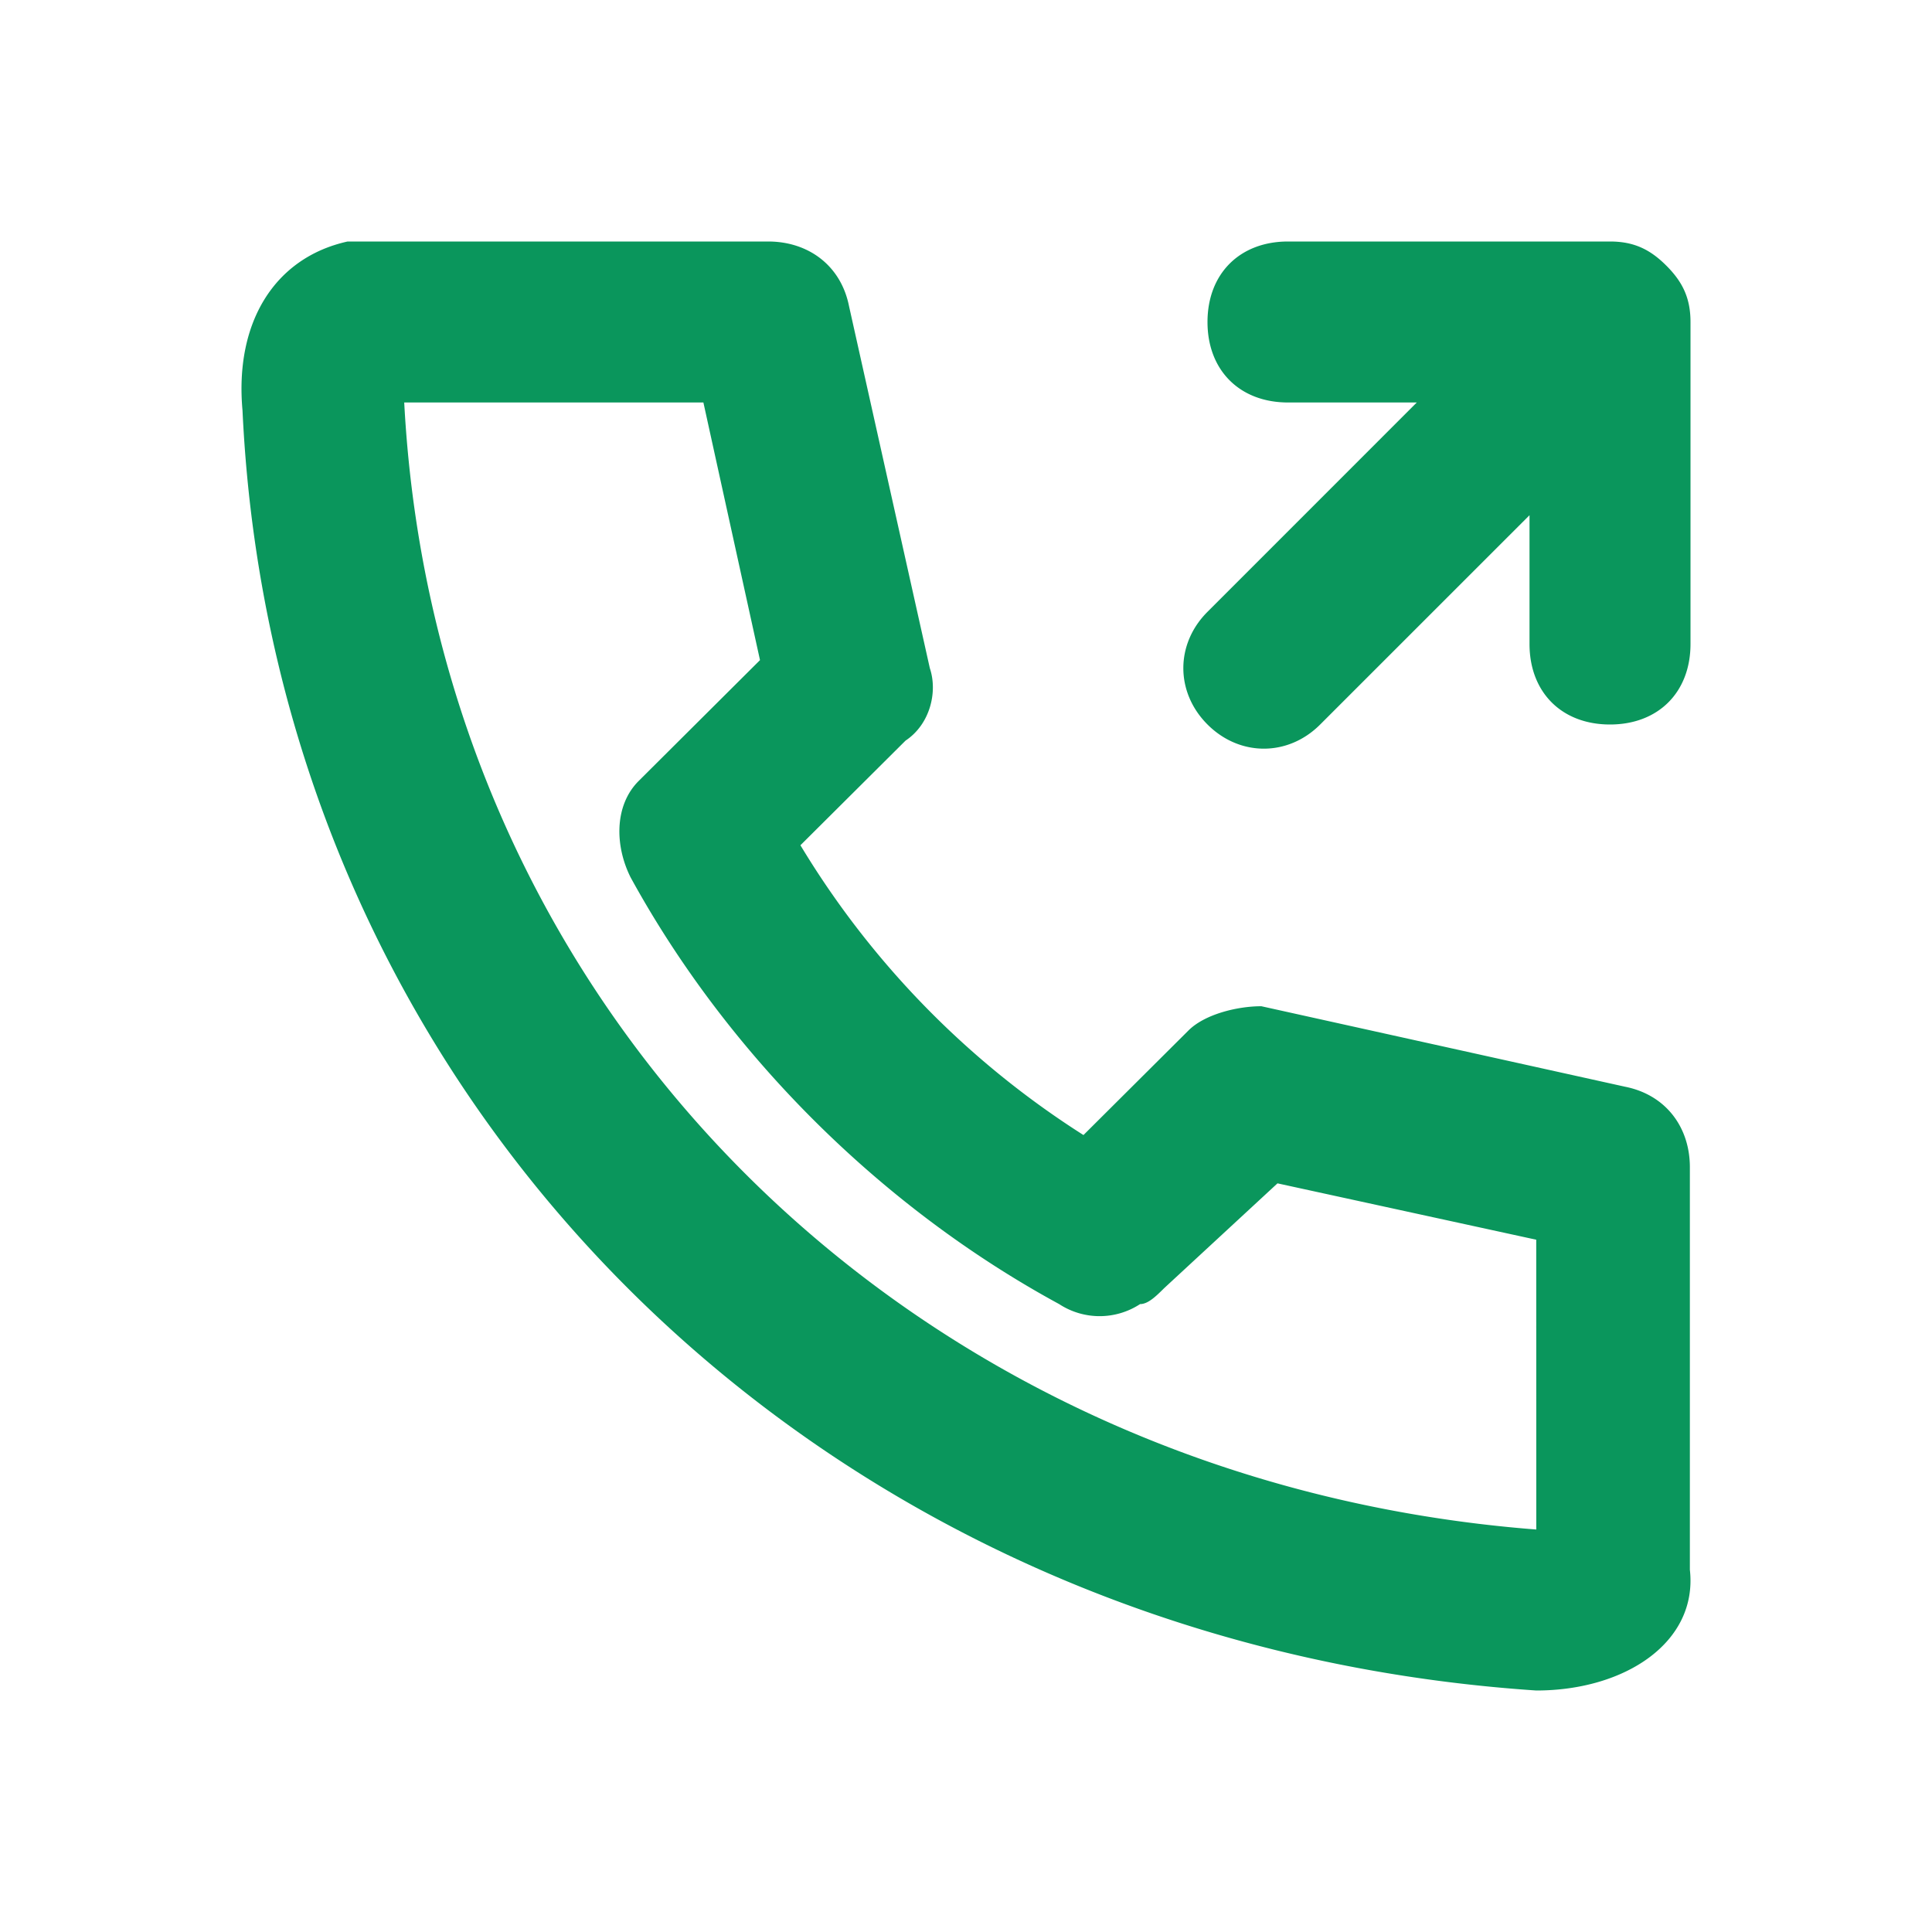 <svg xmlns="http://www.w3.org/2000/svg" width="40" height="40" fill="none"><path fill="#0A965C" fill-rule="evenodd" d="M5.021 8.5C5.691 22.833 16.907 34 31.807 35c1.841 0 3.348-1 3.18-2.5v-8.333c0-.834-.502-1.5-1.339-1.667l-7.533-1.667c-.503 0-1.172.167-1.507.5L22.432 23.5a18.3 18.3 0 0 1-5.86-6l2.177-2.167c.502-.333.67-1 .502-1.5l-1.674-7.5C17.409 5.5 16.74 5 15.903 5H7.197c-1.506.333-2.343 1.667-2.176 3.5m26.786 23.167C18.916 30.667 9.039 21 8.369 8.333h6.194l1.172 5.334-2.51 2.5c-.503.5-.503 1.333-.168 2C15.066 21.833 18.247 25 21.929 27a1.53 1.53 0 0 0 1.675 0c.167 0 .334-.167.502-.333l2.343-2.167 5.357 1.167zM34.5 5.5c-.333-.333-.667-.5-1.167-.5h-6.666c-1 0-1.667.667-1.667 1.667s.667 1.666 1.667 1.666h2.666L25 12.667c-.667.666-.667 1.666 0 2.333s1.667.667 2.333 0l4.334-4.333v2.666c0 1 .666 1.667 1.666 1.667S35 14.333 35 13.333V6.667c0-.5-.167-.834-.5-1.167" clip-rule="evenodd"/></svg>